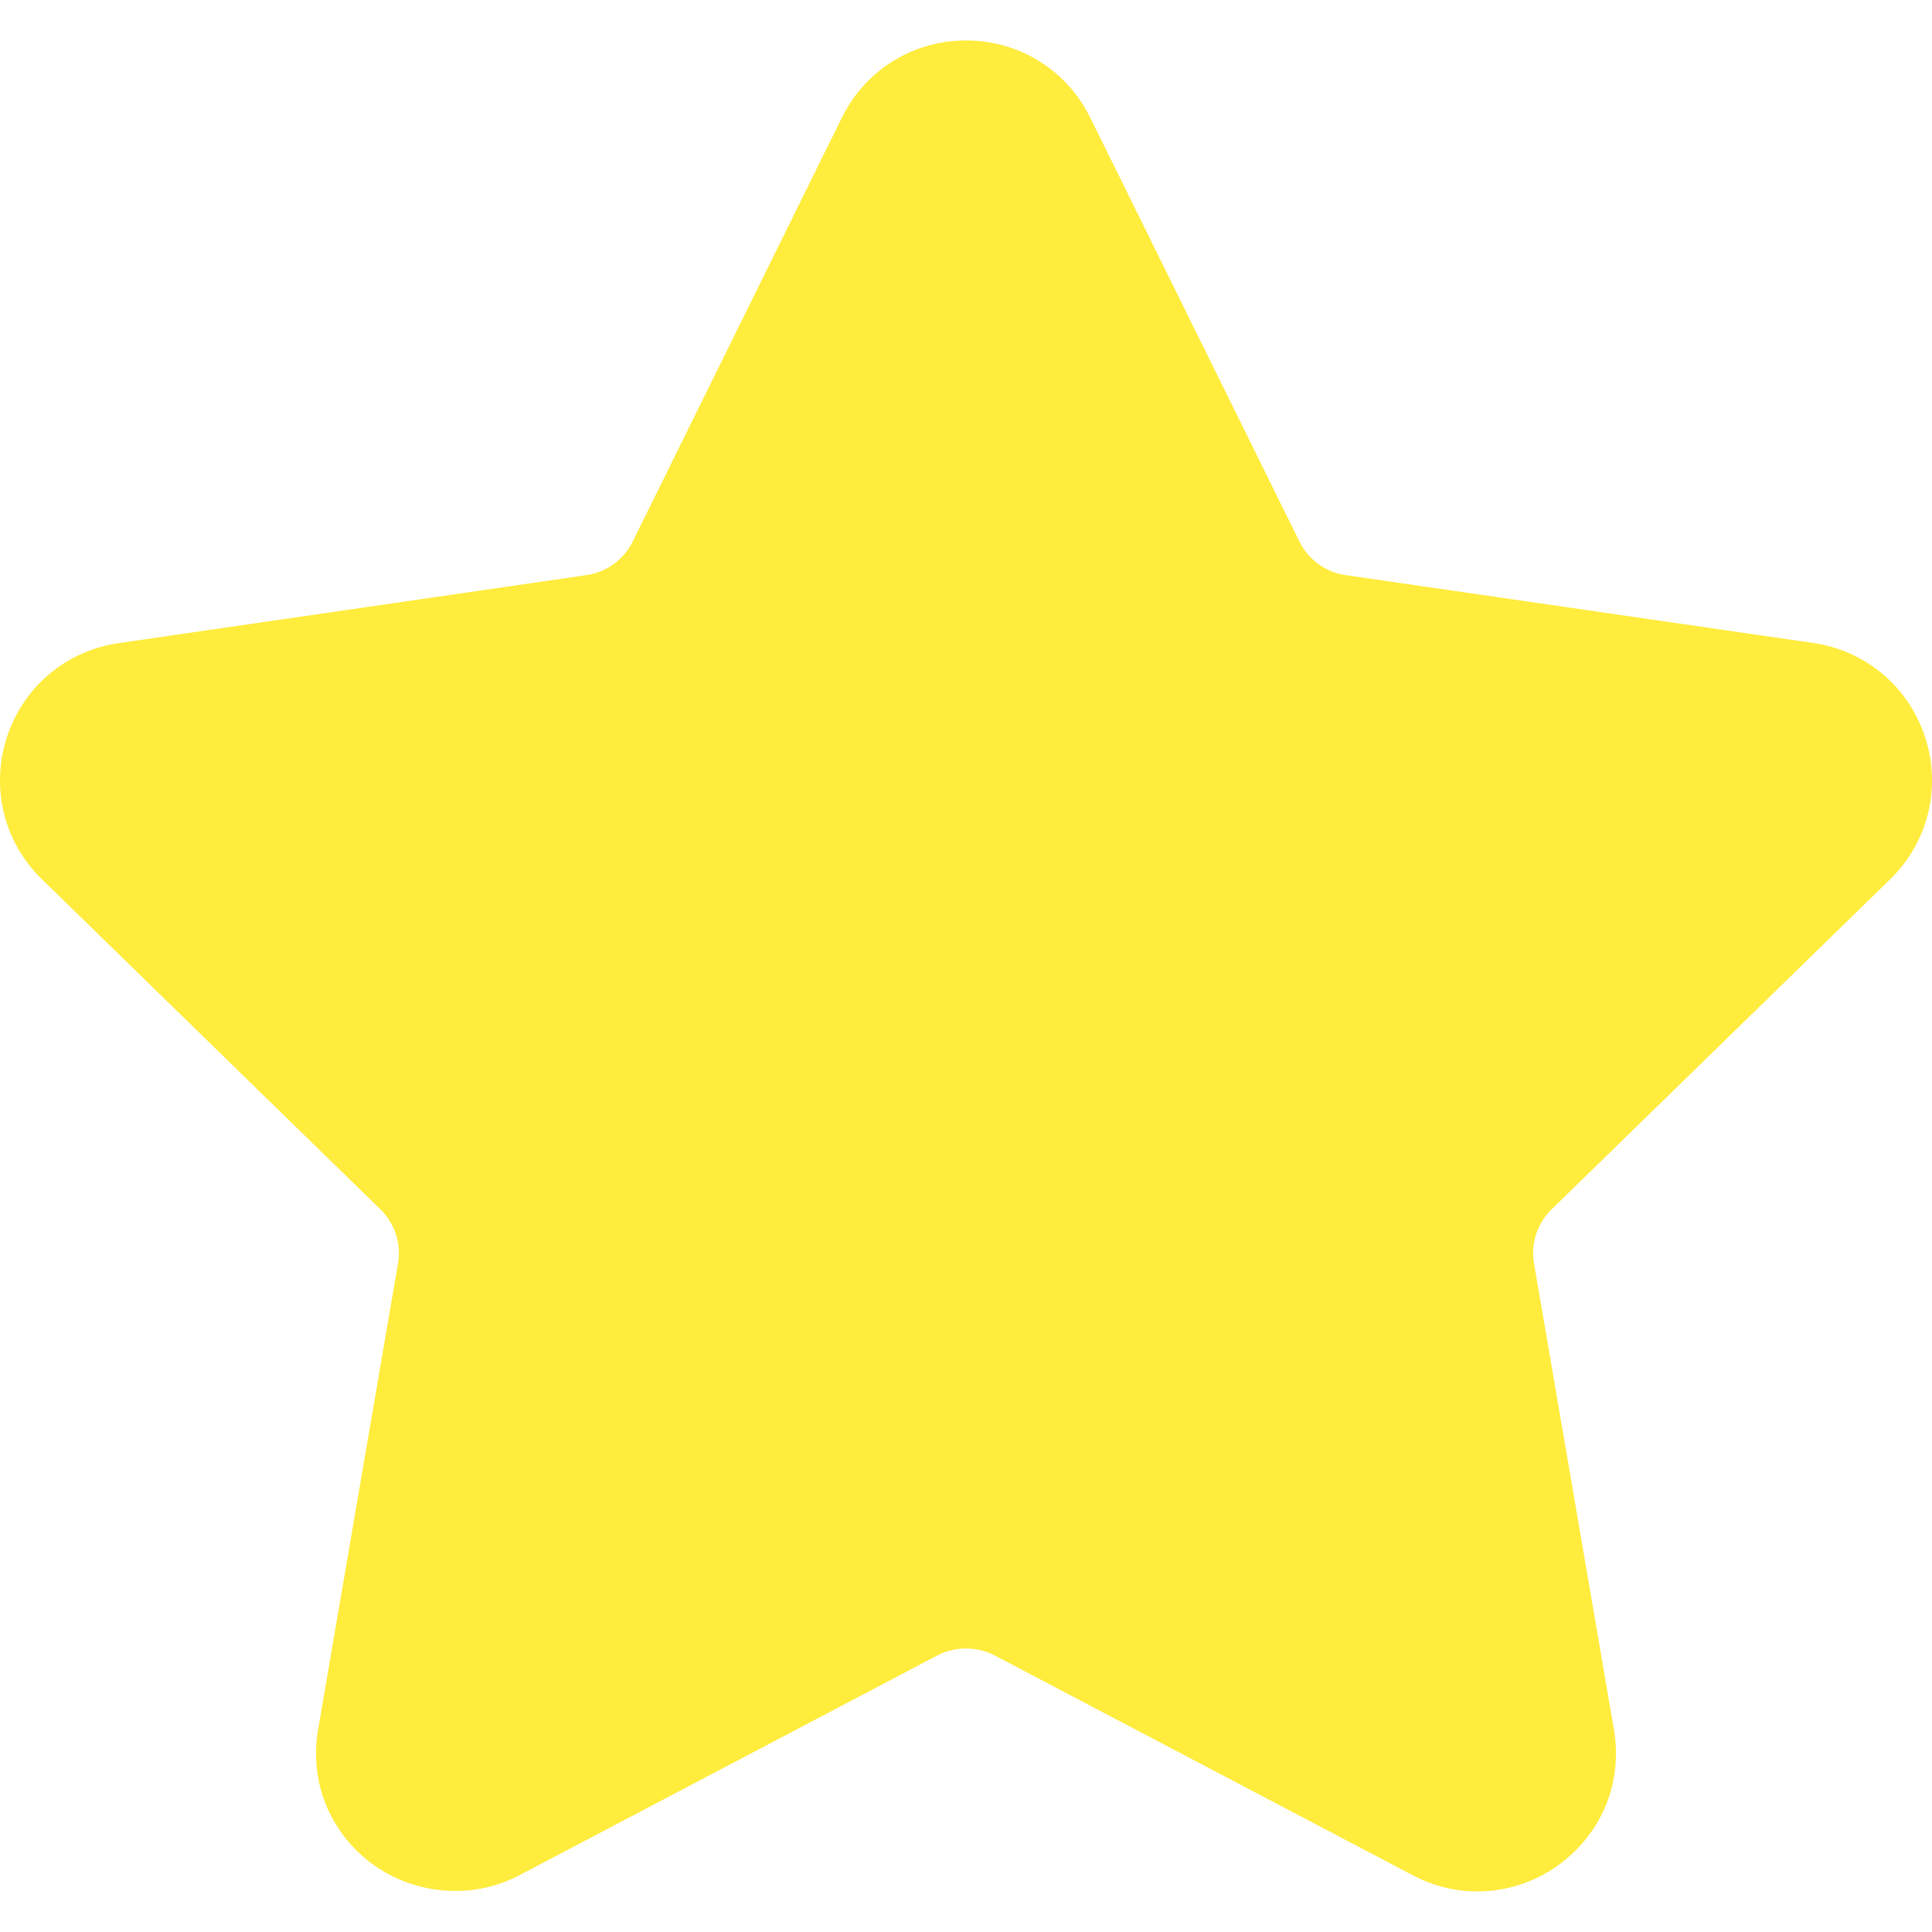 <svg xmlns="http://www.w3.org/2000/svg" width="15" height="15" viewBox="0 0 15 15" fill="none">
  <g clip-path="url(#clip0_73_1028)">
    <path d="M14.675 6.827C14.97 6.539 15.074 6.117 14.947 5.725C14.819 5.332 14.487 5.052 14.078 4.992L10.446 4.465C10.291 4.442 10.158 4.345 10.089 4.205L8.465 0.914C8.283 0.544 7.913 0.314 7.5 0.314C7.088 0.314 6.718 0.544 6.536 0.914L4.912 4.205C4.843 4.345 4.709 4.442 4.554 4.465L0.922 4.993C0.514 5.052 0.181 5.332 0.053 5.725C-0.074 6.117 0.03 6.54 0.326 6.827L2.953 9.389C3.065 9.498 3.117 9.656 3.09 9.809L2.47 13.426C2.415 13.745 2.499 14.054 2.705 14.299C3.025 14.679 3.584 14.795 4.031 14.56L7.279 12.852C7.415 12.781 7.586 12.782 7.721 12.852L10.97 14.56C11.128 14.643 11.296 14.685 11.47 14.685C11.788 14.685 12.088 14.544 12.296 14.299C12.502 14.054 12.585 13.744 12.53 13.426L11.91 9.809C11.883 9.655 11.935 9.498 12.047 9.389L14.675 6.827Z" fill="#FFEC3D"/>
  </g>
  <defs>
    <clipPath id="clip0_73_1028">
      <rect width="15" height="15" fill="white"/>
    </clipPath>
  </defs>
</svg>